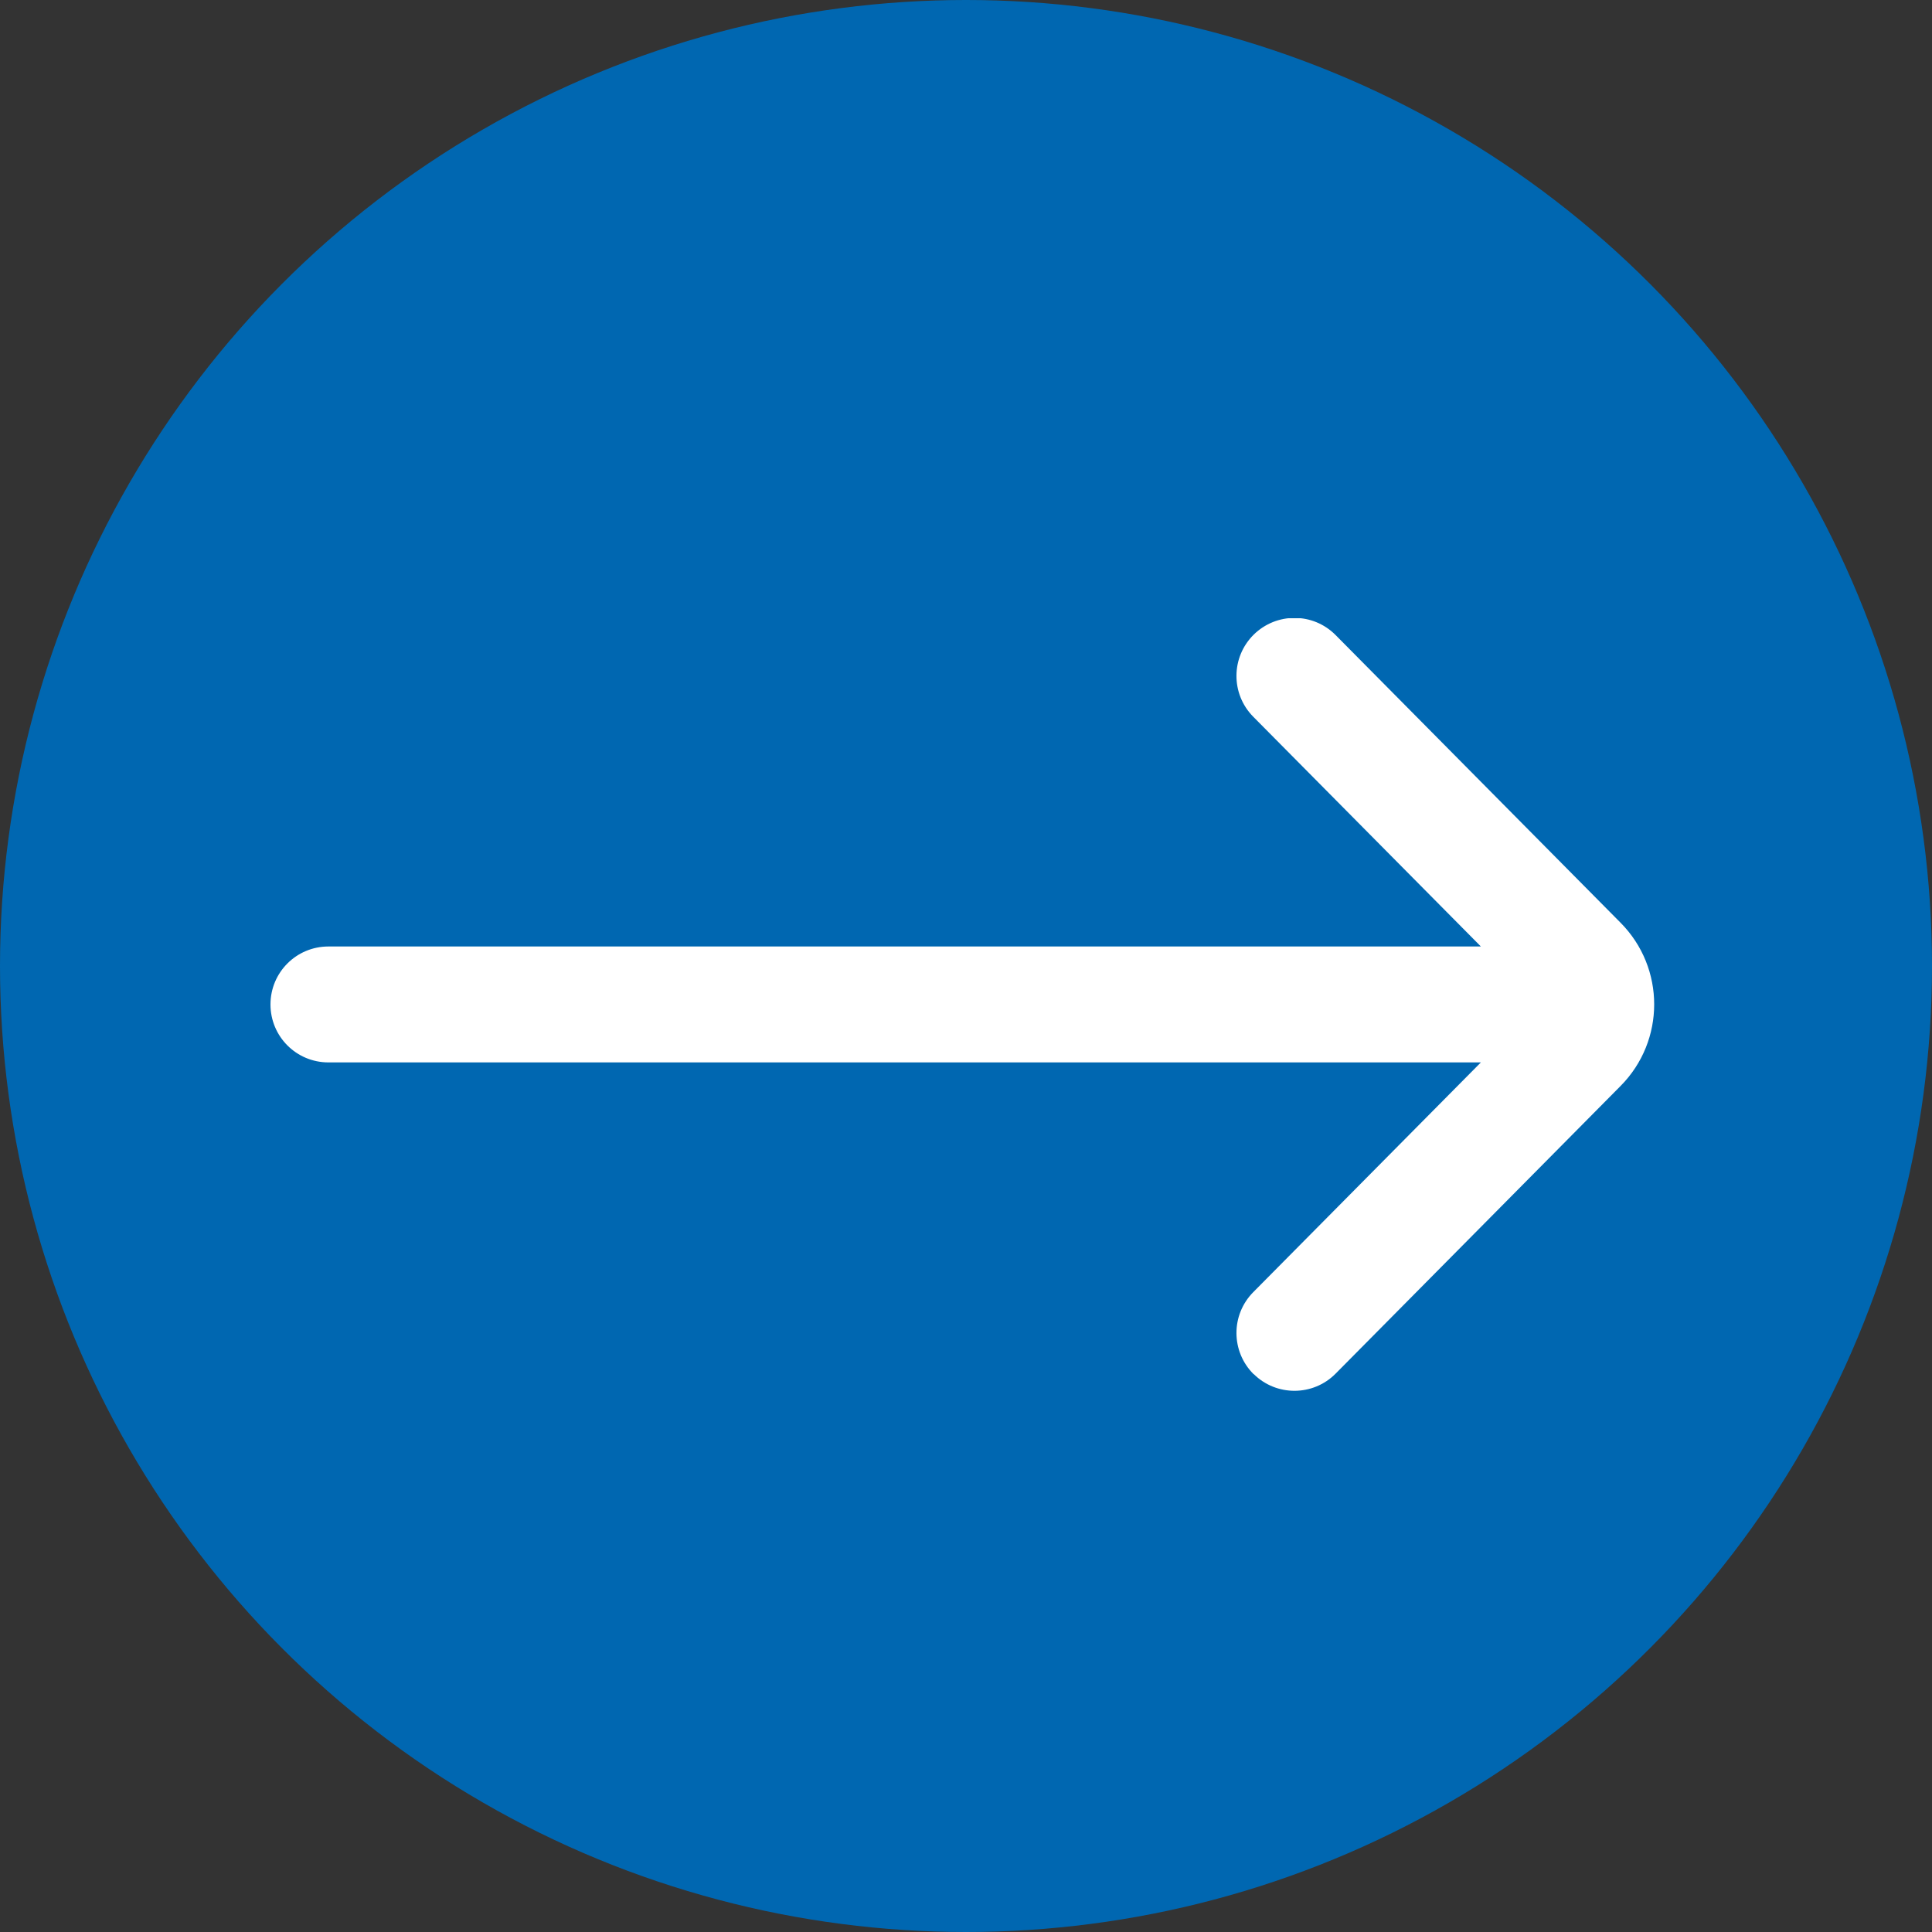 <svg width="100" height="100" viewBox="0 0 100 100" fill="none" xmlns="http://www.w3.org/2000/svg">
<rect x="0" y="0" width="100" height="100" fill="#333333" stroke="none"/>
<circle cx="50" cy="50" r="50" fill="#0067B1"/>
<g clip-path="url(#clip0_2436_118)">
<path fill-rule="evenodd" clip-rule="evenodd" d="M64.89 71.13C63.71 69.96 63.7 68.06 64.87 66.88L76.65 54.99H17C15.34 54.99 14 53.65 14 51.99C14 50.33 15.34 48.99 17 48.99H76.65L64.87 37.1C63.7 35.92 63.71 34.02 64.89 32.85C66.07 31.69 67.96 31.69 69.13 32.87L83.88 47.76C86.2 50.1 86.2 53.87 83.88 56.21L69.13 71.1C67.96 72.28 66.06 72.28 64.89 71.12V71.13Z" fill="white"/>
</g>
<defs>
<clipPath id="clip0_2436_118">
<rect width="71.62" height="40" fill="white" transform="translate(14 32)"/>
</clipPath>
</defs>
</svg>
